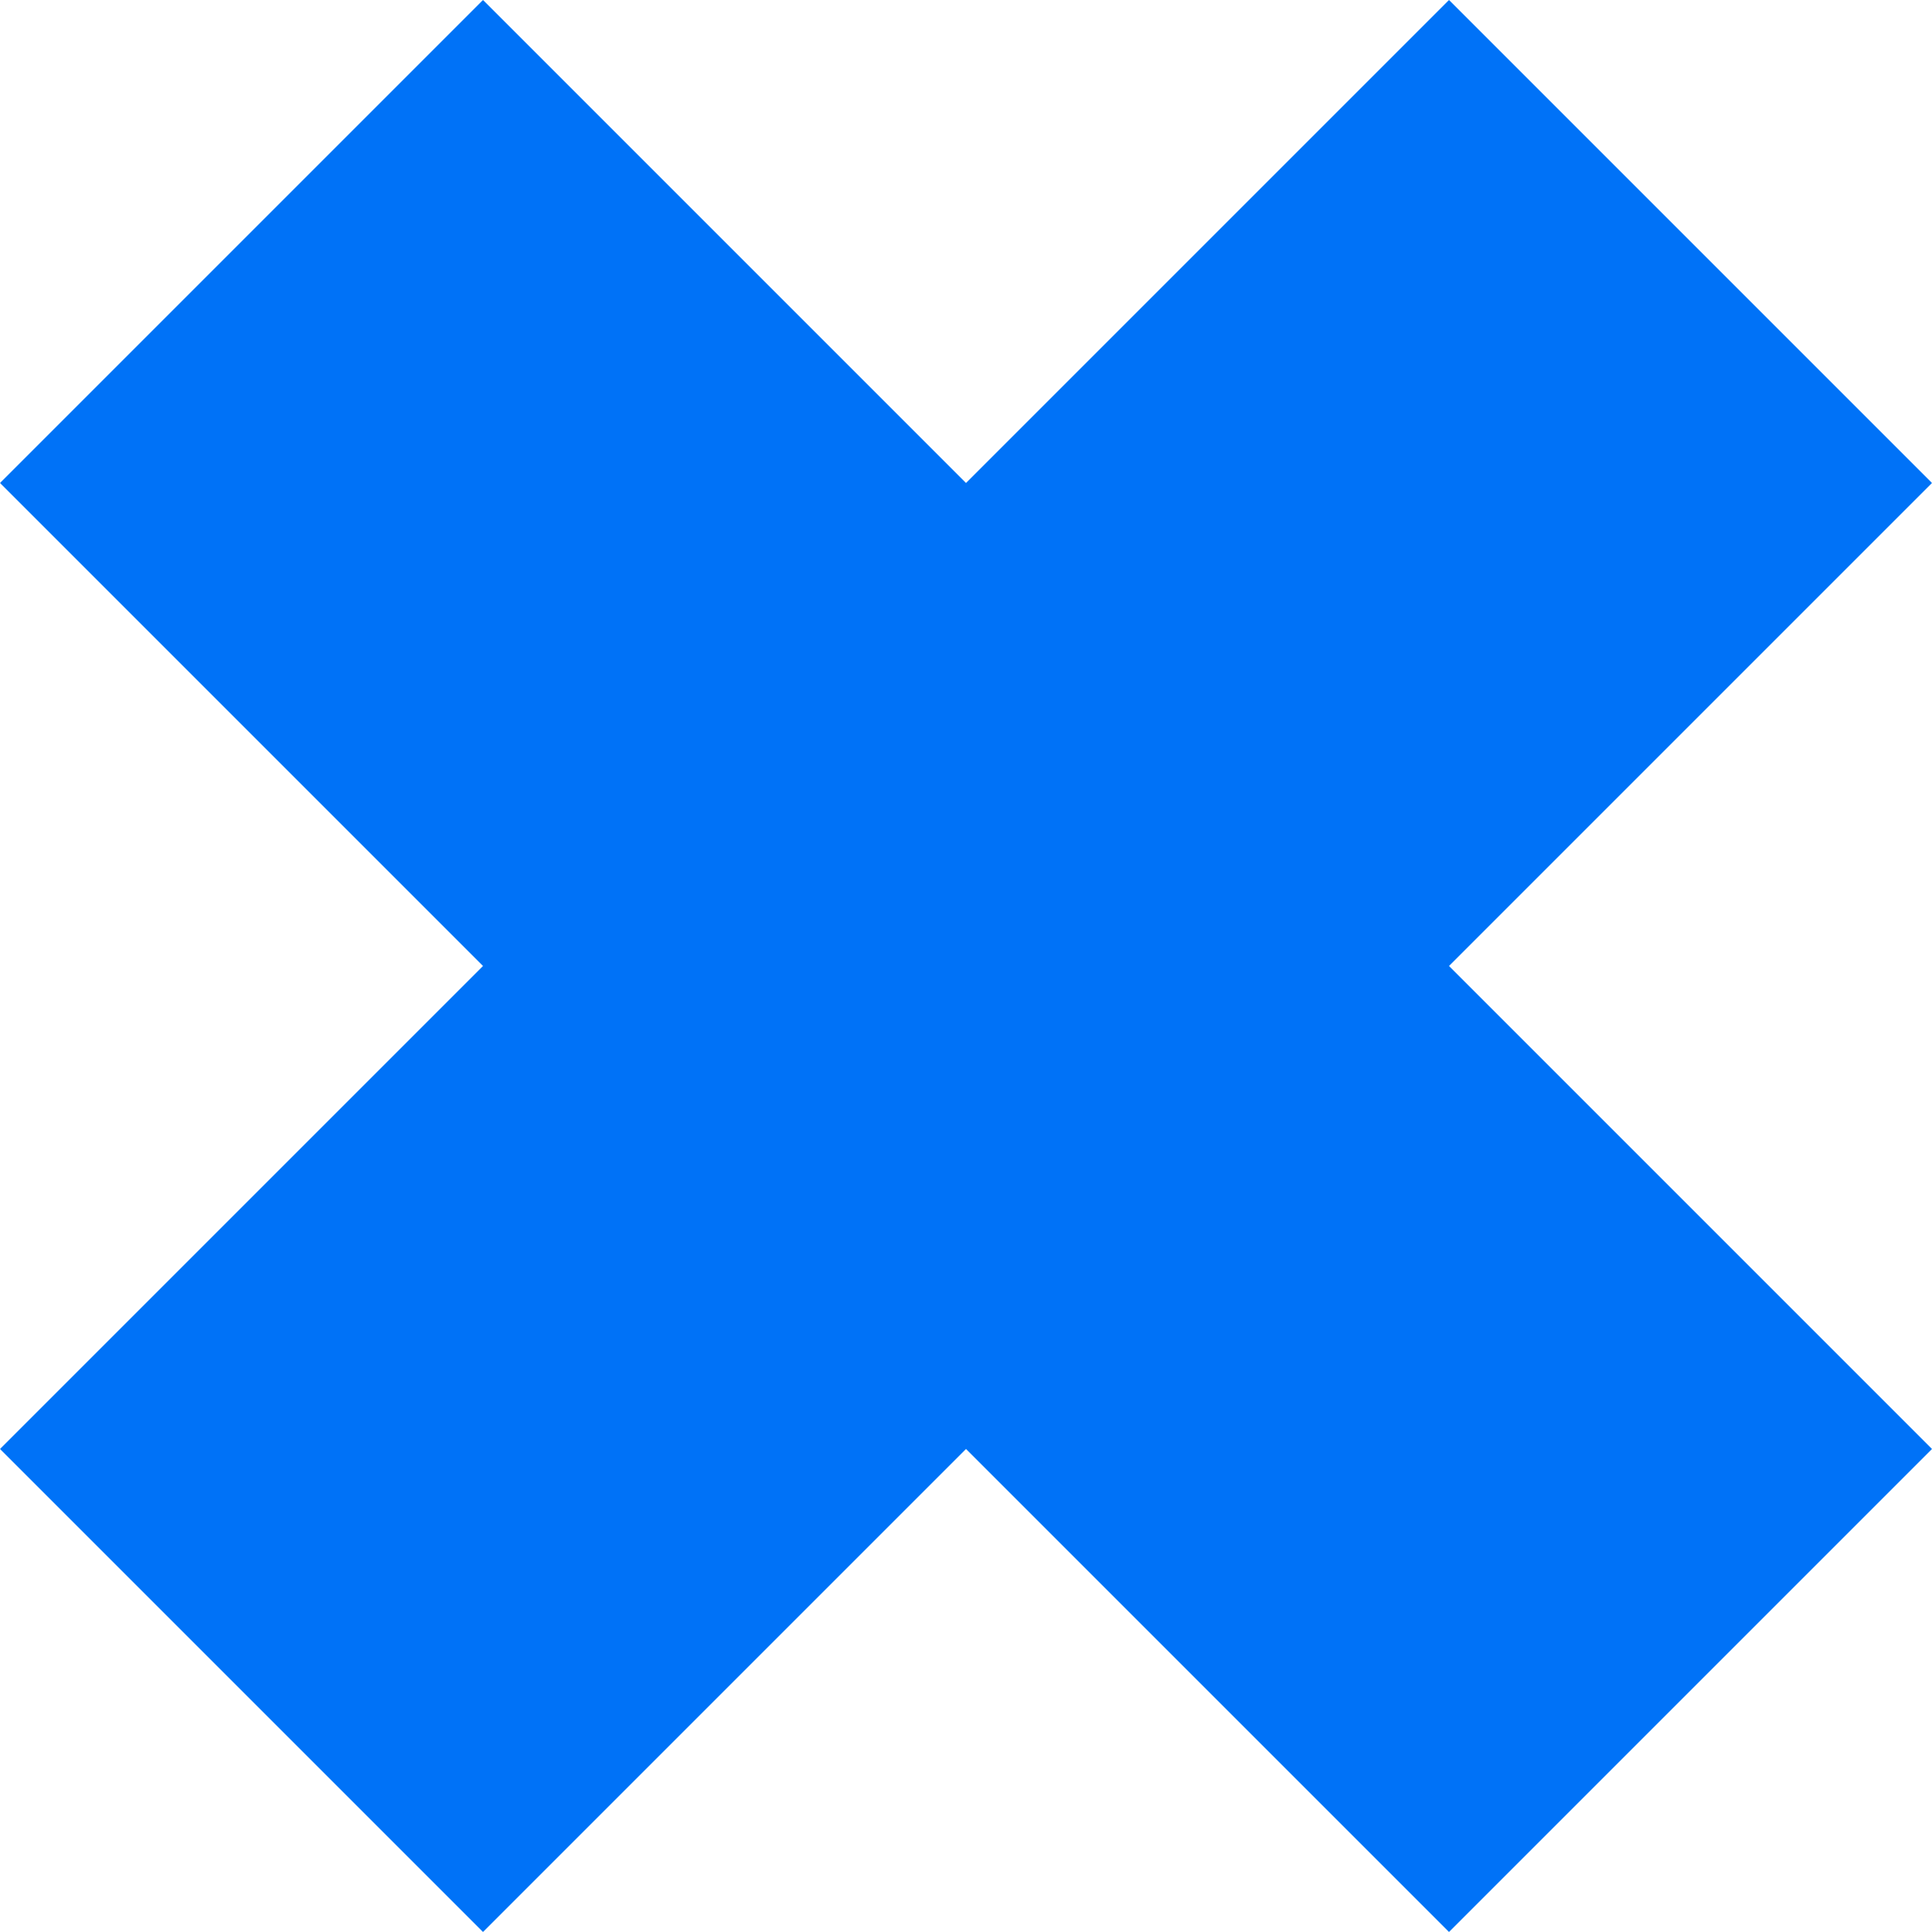 <?xml version="1.0" encoding="utf-8"?>
<!-- Generator: Adobe Illustrator 27.5.0, SVG Export Plug-In . SVG Version: 6.00 Build 0)  -->
<svg version="1.1" id="v3" xmlns="http://www.w3.org/2000/svg" xmlns:xlink="http://www.w3.org/1999/xlink" x="0px" y="0px"
	 viewBox="0 0 400 400" style="enable-background:new 0 0 400 400;" xml:space="preserve">
<style type="text/css">
	.st0{fill:#0072F7;}
</style>
<polygon class="st0" points="0,300 100,400 200,300 300,400 400,300 300,200 400,100 300,0 200,100 100,0 0,100 100,200 "/>
</svg>
